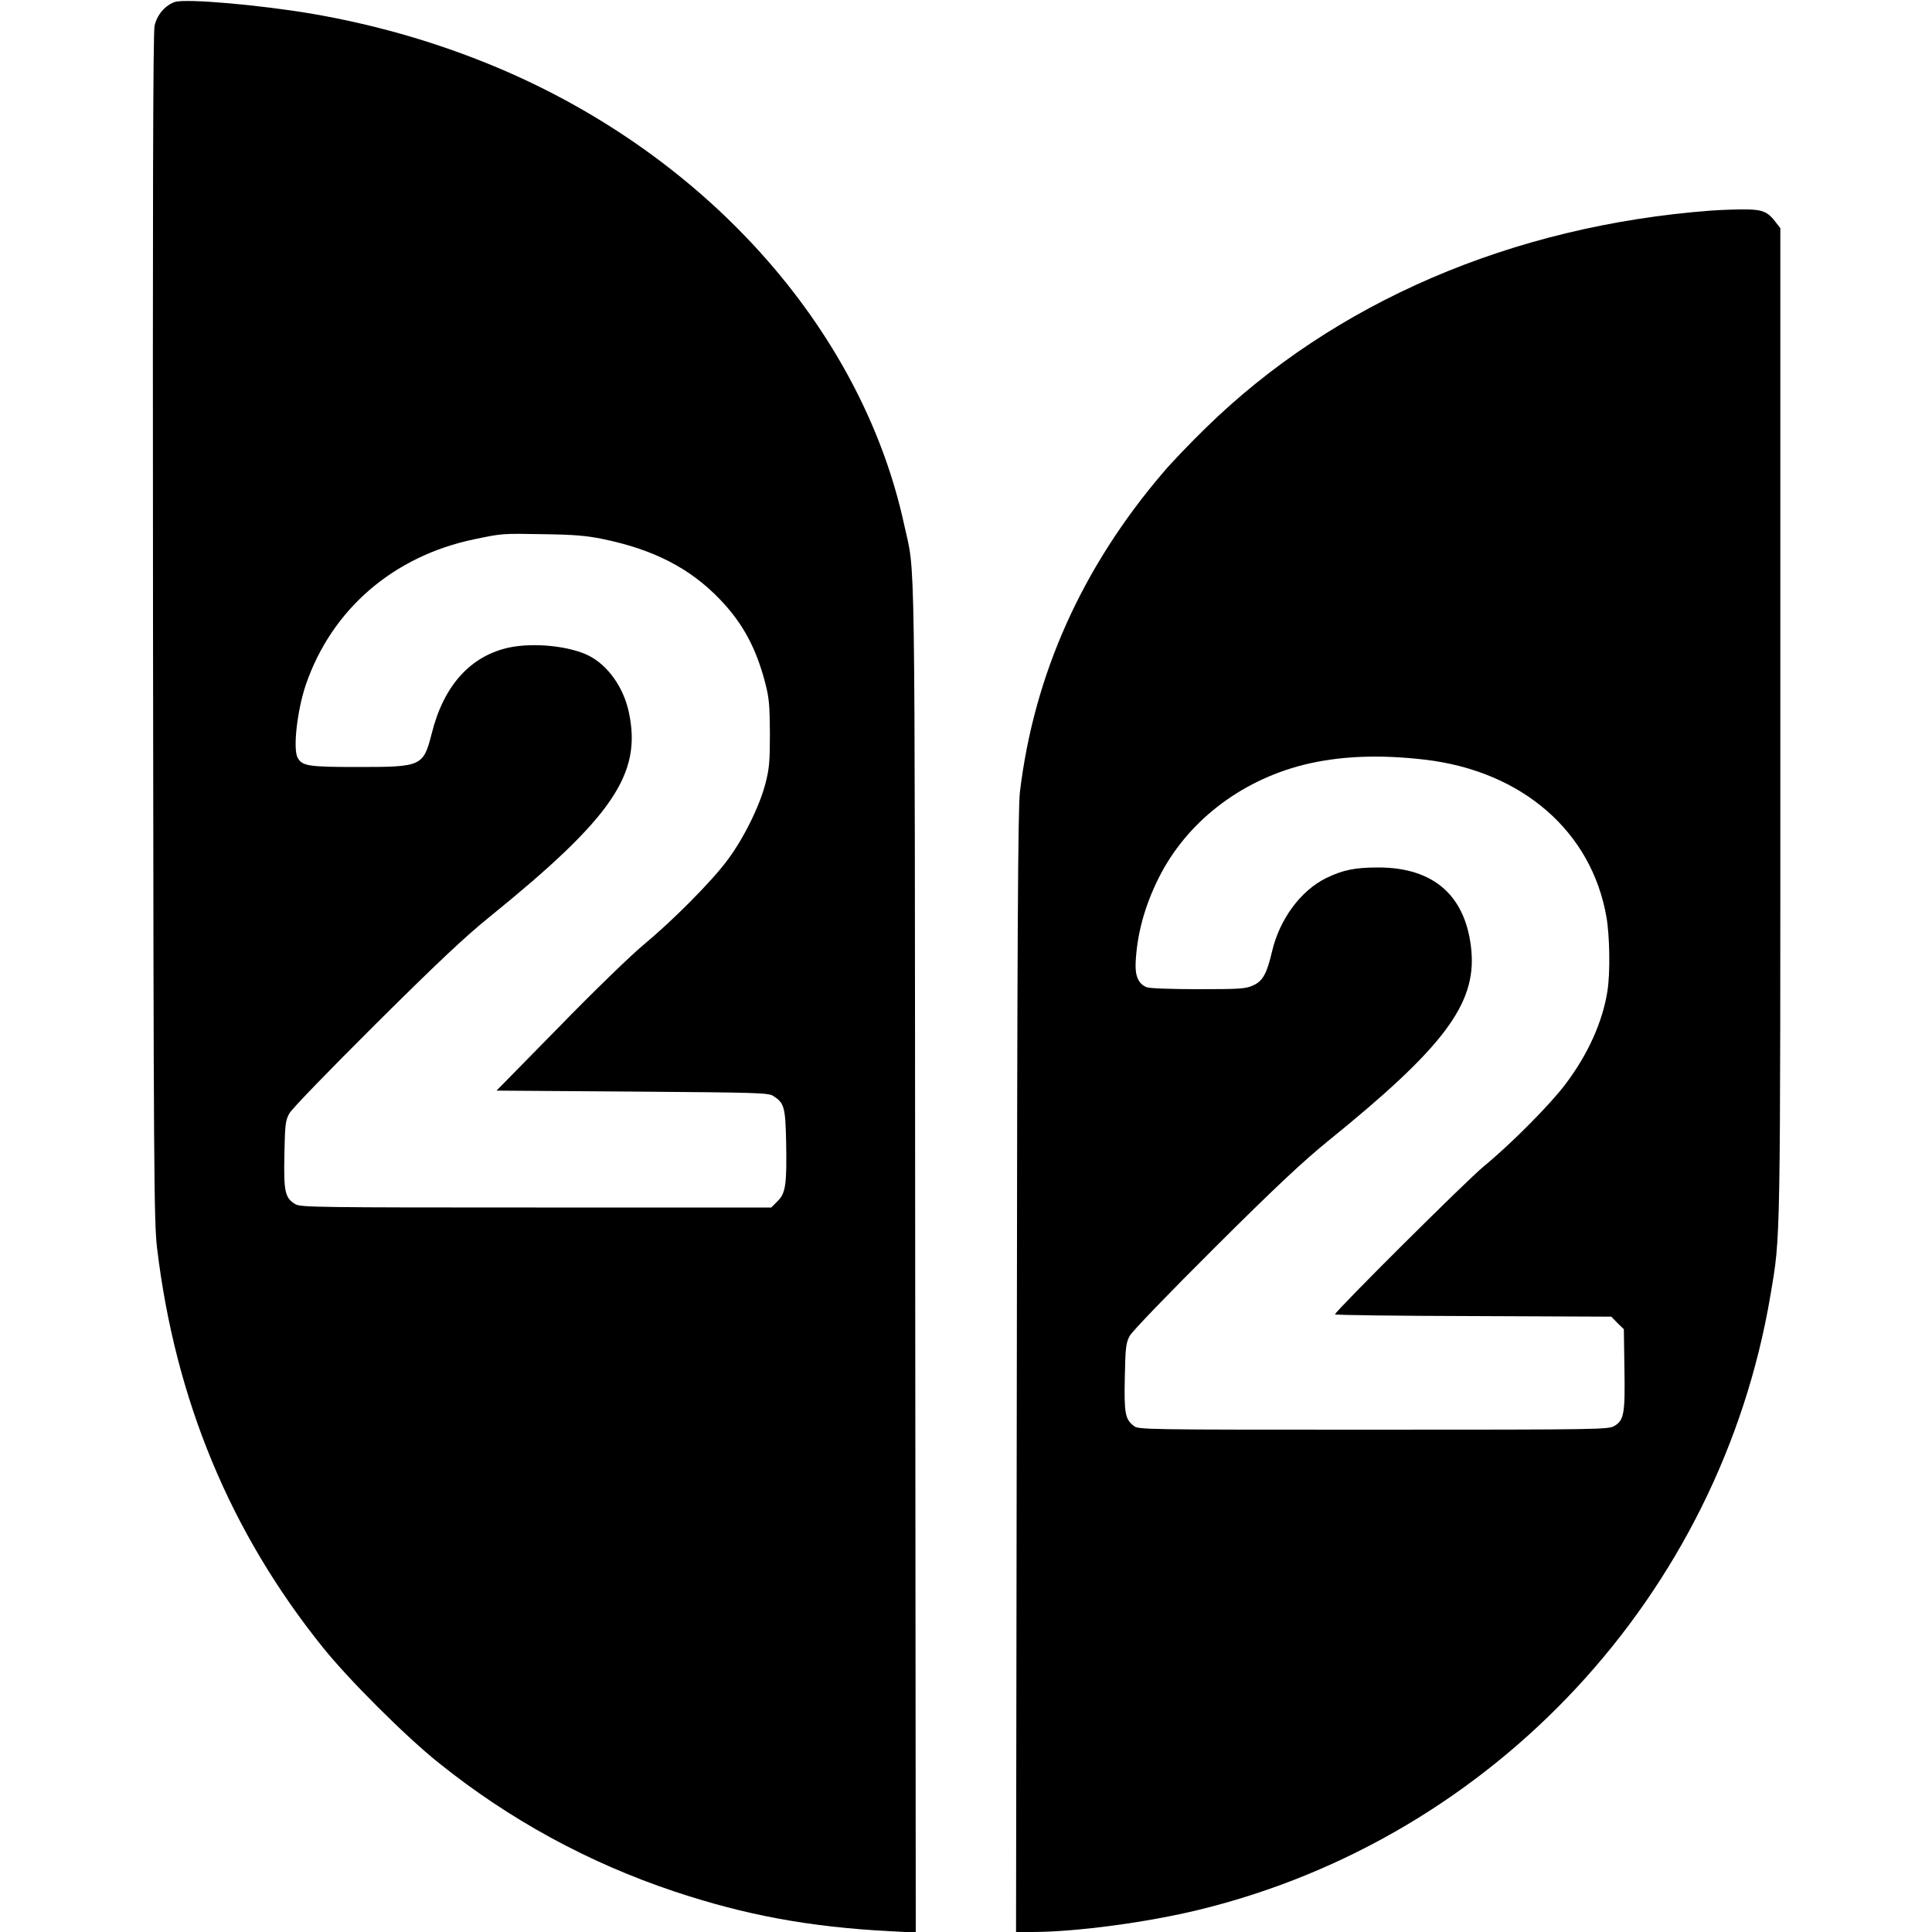 <?xml version="1.0" standalone="no"?>
<!DOCTYPE svg PUBLIC "-//W3C//DTD SVG 20010904//EN"
 "http://www.w3.org/TR/2001/REC-SVG-20010904/DTD/svg10.dtd">
<svg version="1.0" xmlns="http://www.w3.org/2000/svg"
 width="1000pt" height="1000pt" viewBox="0 0 1000 1000"
 preserveAspectRatio="xMidYMid meet">
<g transform="translate(0,1000) scale(0.1,-0.1)"
fill="#000000" stroke="none">
<path d="M906 9990 c-50 -16 -94 -67 -106 -124 -8 -37 -10 -918 -8 -3116 3
-2835 5 -3076 21 -3210 94 -785 379 -1472 859 -2068 134 -167 429 -461 598
-596 367 -295 777 -518 1220 -666 369 -123 698 -184 1118 -206 l132 -7 -3
3494 c-3 3819 2 3521 -57 3793 -223 1028 -1048 1940 -2161 2389 -290 117 -591
202 -905 256 -272 46 -651 79 -708 61z m2214 -2780 c263 -54 452 -151 607
-313 117 -122 187 -251 234 -433 20 -76 23 -114 24 -259 0 -146 -3 -183 -23
-260 -31 -120 -115 -289 -199 -400 -84 -112 -281 -310 -434 -437 -64 -53 -261
-244 -437 -425 l-322 -328 703 -5 c650 -5 705 -6 730 -23 56 -36 62 -57 66
-235 4 -222 -2 -267 -44 -309 l-33 -33 -1217 0 c-1129 0 -1219 1 -1246 17 -54
32 -61 65 -57 256 3 153 5 176 25 213 12 23 198 215 445 461 318 316 465 455
593 558 637 516 788 739 720 1058 -27 128 -108 243 -207 293 -99 50 -283 69
-410 43 -201 -42 -341 -196 -403 -444 -44 -171 -51 -175 -380 -175 -261 0
-291 5 -315 49 -24 47 -2 244 43 377 134 390 453 666 873 753 144 30 141 30
359 26 157 -2 223 -8 305 -25z"/>
<path d="M8856 8910 c-1029 -78 -1950 -474 -2615 -1125 -79 -77 -178 -180
-220 -230 -420 -491 -669 -1046 -742 -1655 -10 -82 -14 -751 -16 -3003 l-4
-2897 83 0 c227 0 599 50 868 116 1526 374 2693 1631 2954 3181 53 316 51 212
51 2960 l0 2562 -21 27 c-41 56 -69 69 -152 70 -42 1 -126 -2 -186 -6z m-1481
-2842 c503 -59 863 -371 940 -815 17 -98 20 -288 5 -383 -25 -159 -100 -326
-216 -480 -82 -109 -284 -312 -424 -427 -86 -70 -770 -751 -770 -766 0 -4 322
-8 715 -9 l715 -3 32 -33 33 -32 3 -203 c4 -231 -2 -268 -51 -297 -31 -19 -60
-20 -1248 -20 -1194 0 -1217 0 -1241 20 -44 34 -50 64 -46 252 3 154 6 177 25
213 12 23 199 217 440 457 315 314 460 449 588 553 597 483 765 707 741 983
-26 283 -192 432 -482 432 -121 0 -184 -13 -270 -55 -132 -65 -241 -213 -280
-380 -27 -115 -48 -153 -97 -175 -38 -18 -67 -20 -284 -20 -133 0 -253 4 -267
10 -42 16 -61 56 -58 124 6 147 46 295 119 441 143 287 418 502 749 586 185
46 390 55 629 27z"/>
</g>
</svg>
